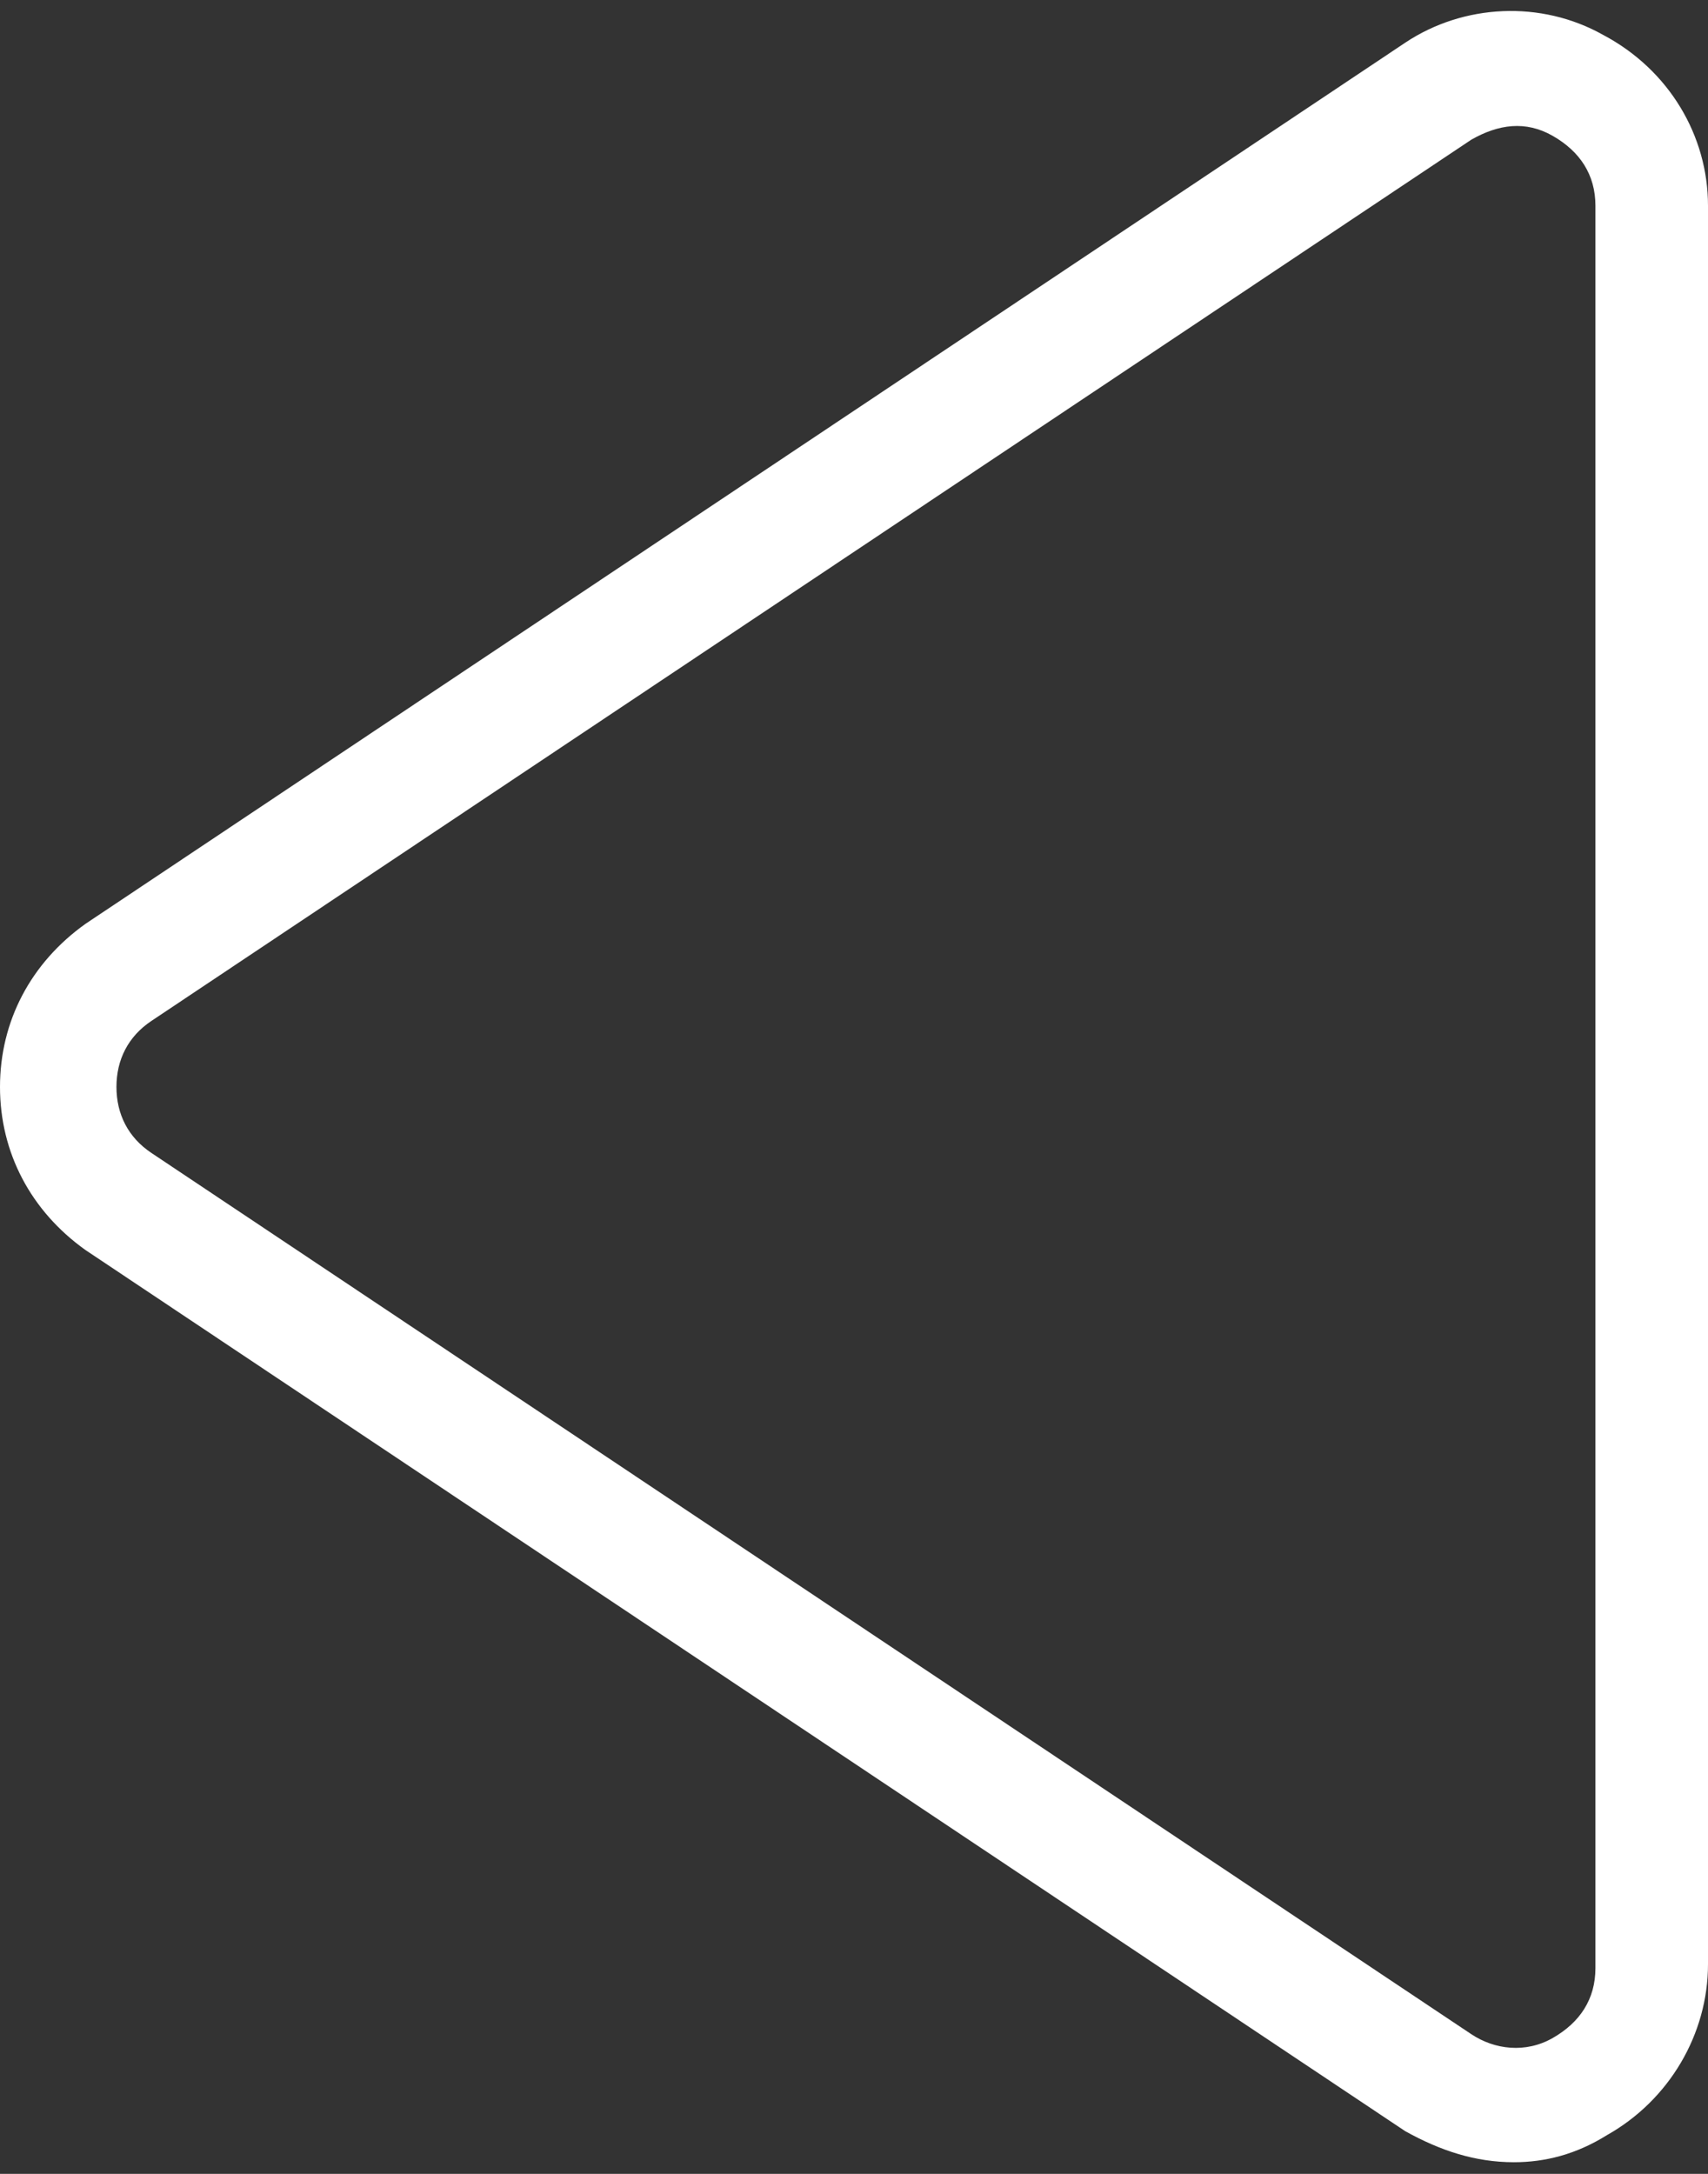 <svg xmlns="http://www.w3.org/2000/svg" xmlns:xlink="http://www.w3.org/1999/xlink" id="Layer_1" x="0px" y="0px" viewBox="0 0 44 56" style="enable-background:new 0 0 44 56;" xml:space="preserve"><rect x="0" y="0" width="44" height="56" fill="#333333" stroke="none"/><style type="text/css">	.st0{fill:#FFFFFF;}</style><path class="st0" d="M39,55.7c-1,0-1.9-0.3-2.8-0.8l-34-22.7C0.8,31.2,0,29.7,0,28s0.8-3.2,2.2-4.2l34-22.7c1.5-1,3.5-1.1,5.1-0.2 C43,1.8,44,3.5,44,5.3v45.3c0,1.8-1,3.5-2.6,4.4C40.6,55.5,39.8,55.7,39,55.7z M3.9,29.7l34,22.7c0.6,0.4,1.4,0.5,2.1,0.1 c0.7-0.4,1.1-1,1.1-1.8V5.3c0-0.8-0.4-1.4-1.1-1.8c-0.7-0.4-1.4-0.3-2.1,0.1l-34,22.7C3.3,26.7,3,27.3,3,28 C3,28.7,3.3,29.3,3.9,29.7L3.9,29.7z"></path></svg>